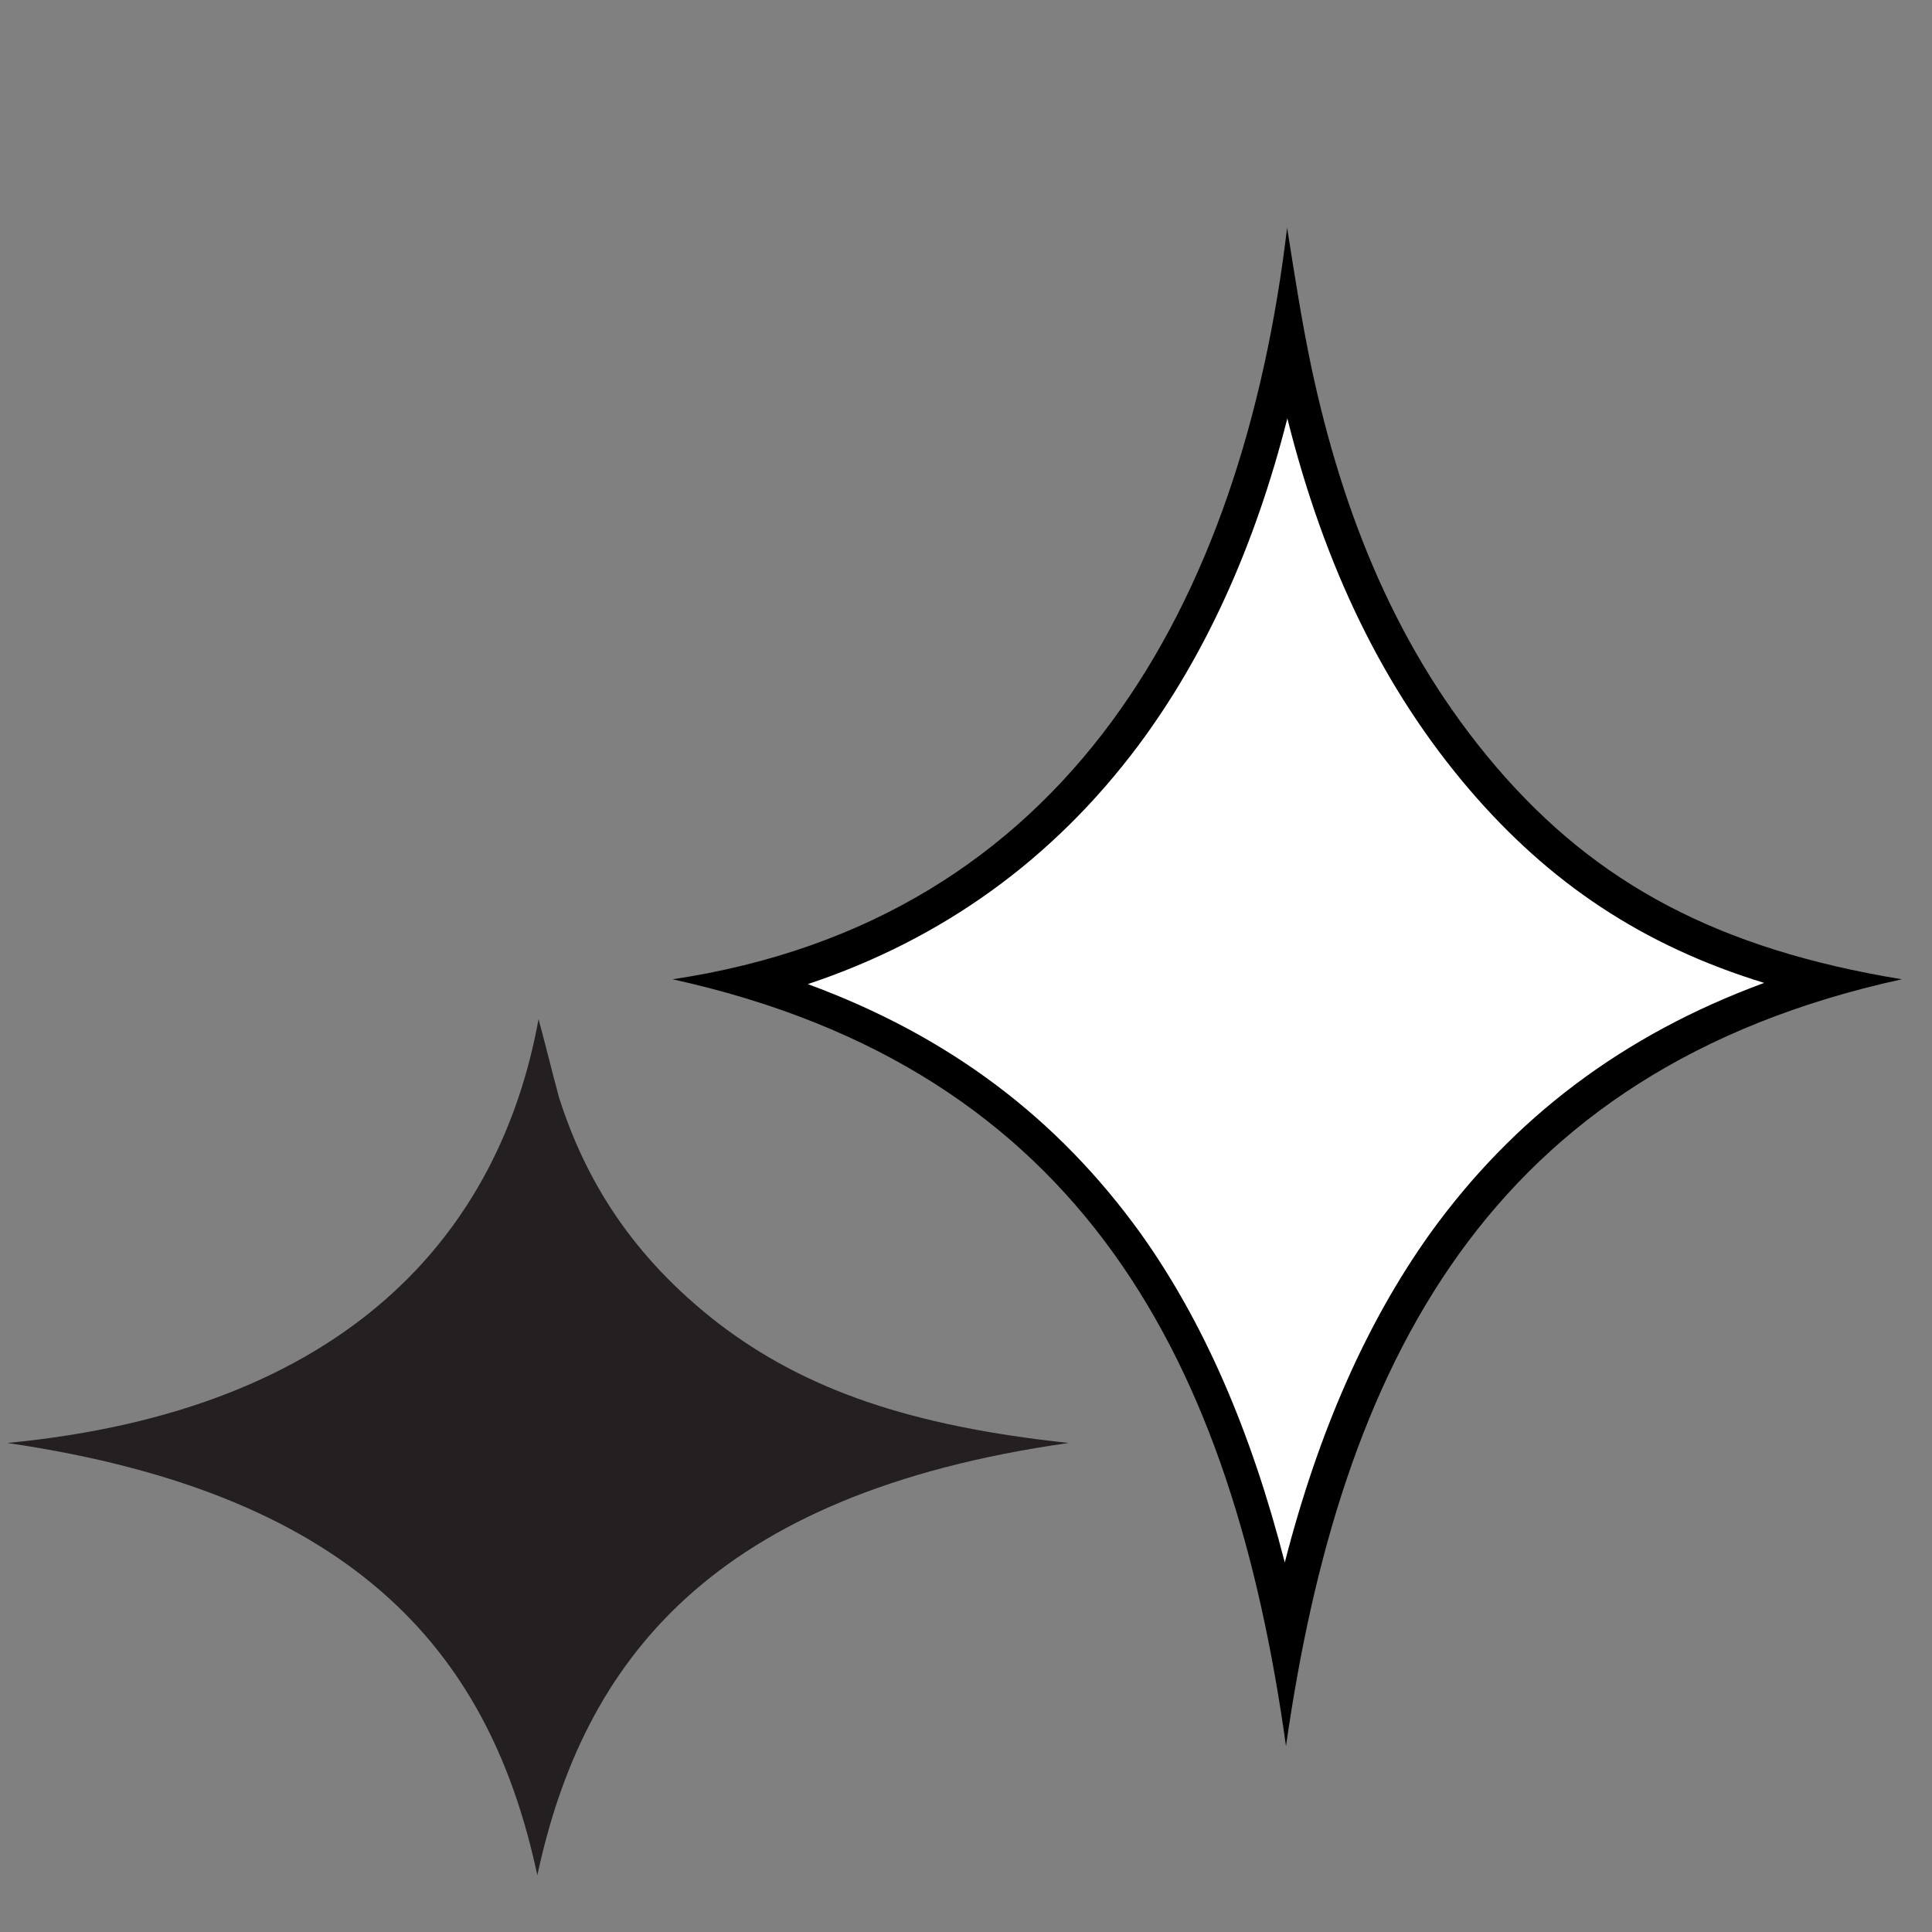 <svg xmlns="http://www.w3.org/2000/svg" id="Merch" viewBox="0 0 16 16"><rect x="0" y="0" width="16" height="16" fill="#808080" stroke="none"/><defs><style>      .cls-1 {        fill: #fff;      }      .cls-2 {        fill: #241f20;      }    </style></defs><g><path class="cls-1" d="M10.65,13.59c-.27-1.36-.7-2.45-1.31-3.3-.75-1.05-1.78-1.76-3.12-2.17,1.29-.32,2.33-1.01,3.1-2.06.64-.87,1.09-1.97,1.35-3.29.02.09.04.19.05.28.29,1.38.8,2.49,1.56,3.38.74.87,1.61,1.39,2.82,1.69-1.35.41-2.38,1.12-3.14,2.18-.61.85-1.04,1.93-1.31,3.29Z"></path><path d="M10.66,3.46c.31,1.24.8,2.25,1.51,3.08.66.77,1.43,1.29,2.44,1.6-1.17.43-2.08,1.12-2.77,2.08-.52.73-.92,1.63-1.2,2.72-.28-1.09-.67-1.99-1.19-2.72-.69-.96-1.59-1.64-2.76-2.07,1.11-.37,2.03-1.03,2.74-1.98.55-.74.96-1.64,1.23-2.7M10.66,1.88c-.37,3.12-1.82,5.74-5.09,6.23,3.41.75,4.64,3.19,5.08,6.35.45-3.15,1.67-5.6,5.1-6.35-1.52-.25-2.53-.79-3.36-1.76-.82-.96-1.27-2.09-1.53-3.31-.08-.38-.14-.77-.2-1.15h0Z"></path></g><path class="cls-2" d="M4.45,15.53c-.38-1.78-1.44-3.15-4.39-3.58,2.83-.27,4.08-1.75,4.4-3.51.06.22.11.43.17.65.22.69.61,1.32,1.32,1.87.72.55,1.59.85,2.9.99-2.96.42-4.02,1.81-4.4,3.58Z"></path></svg>